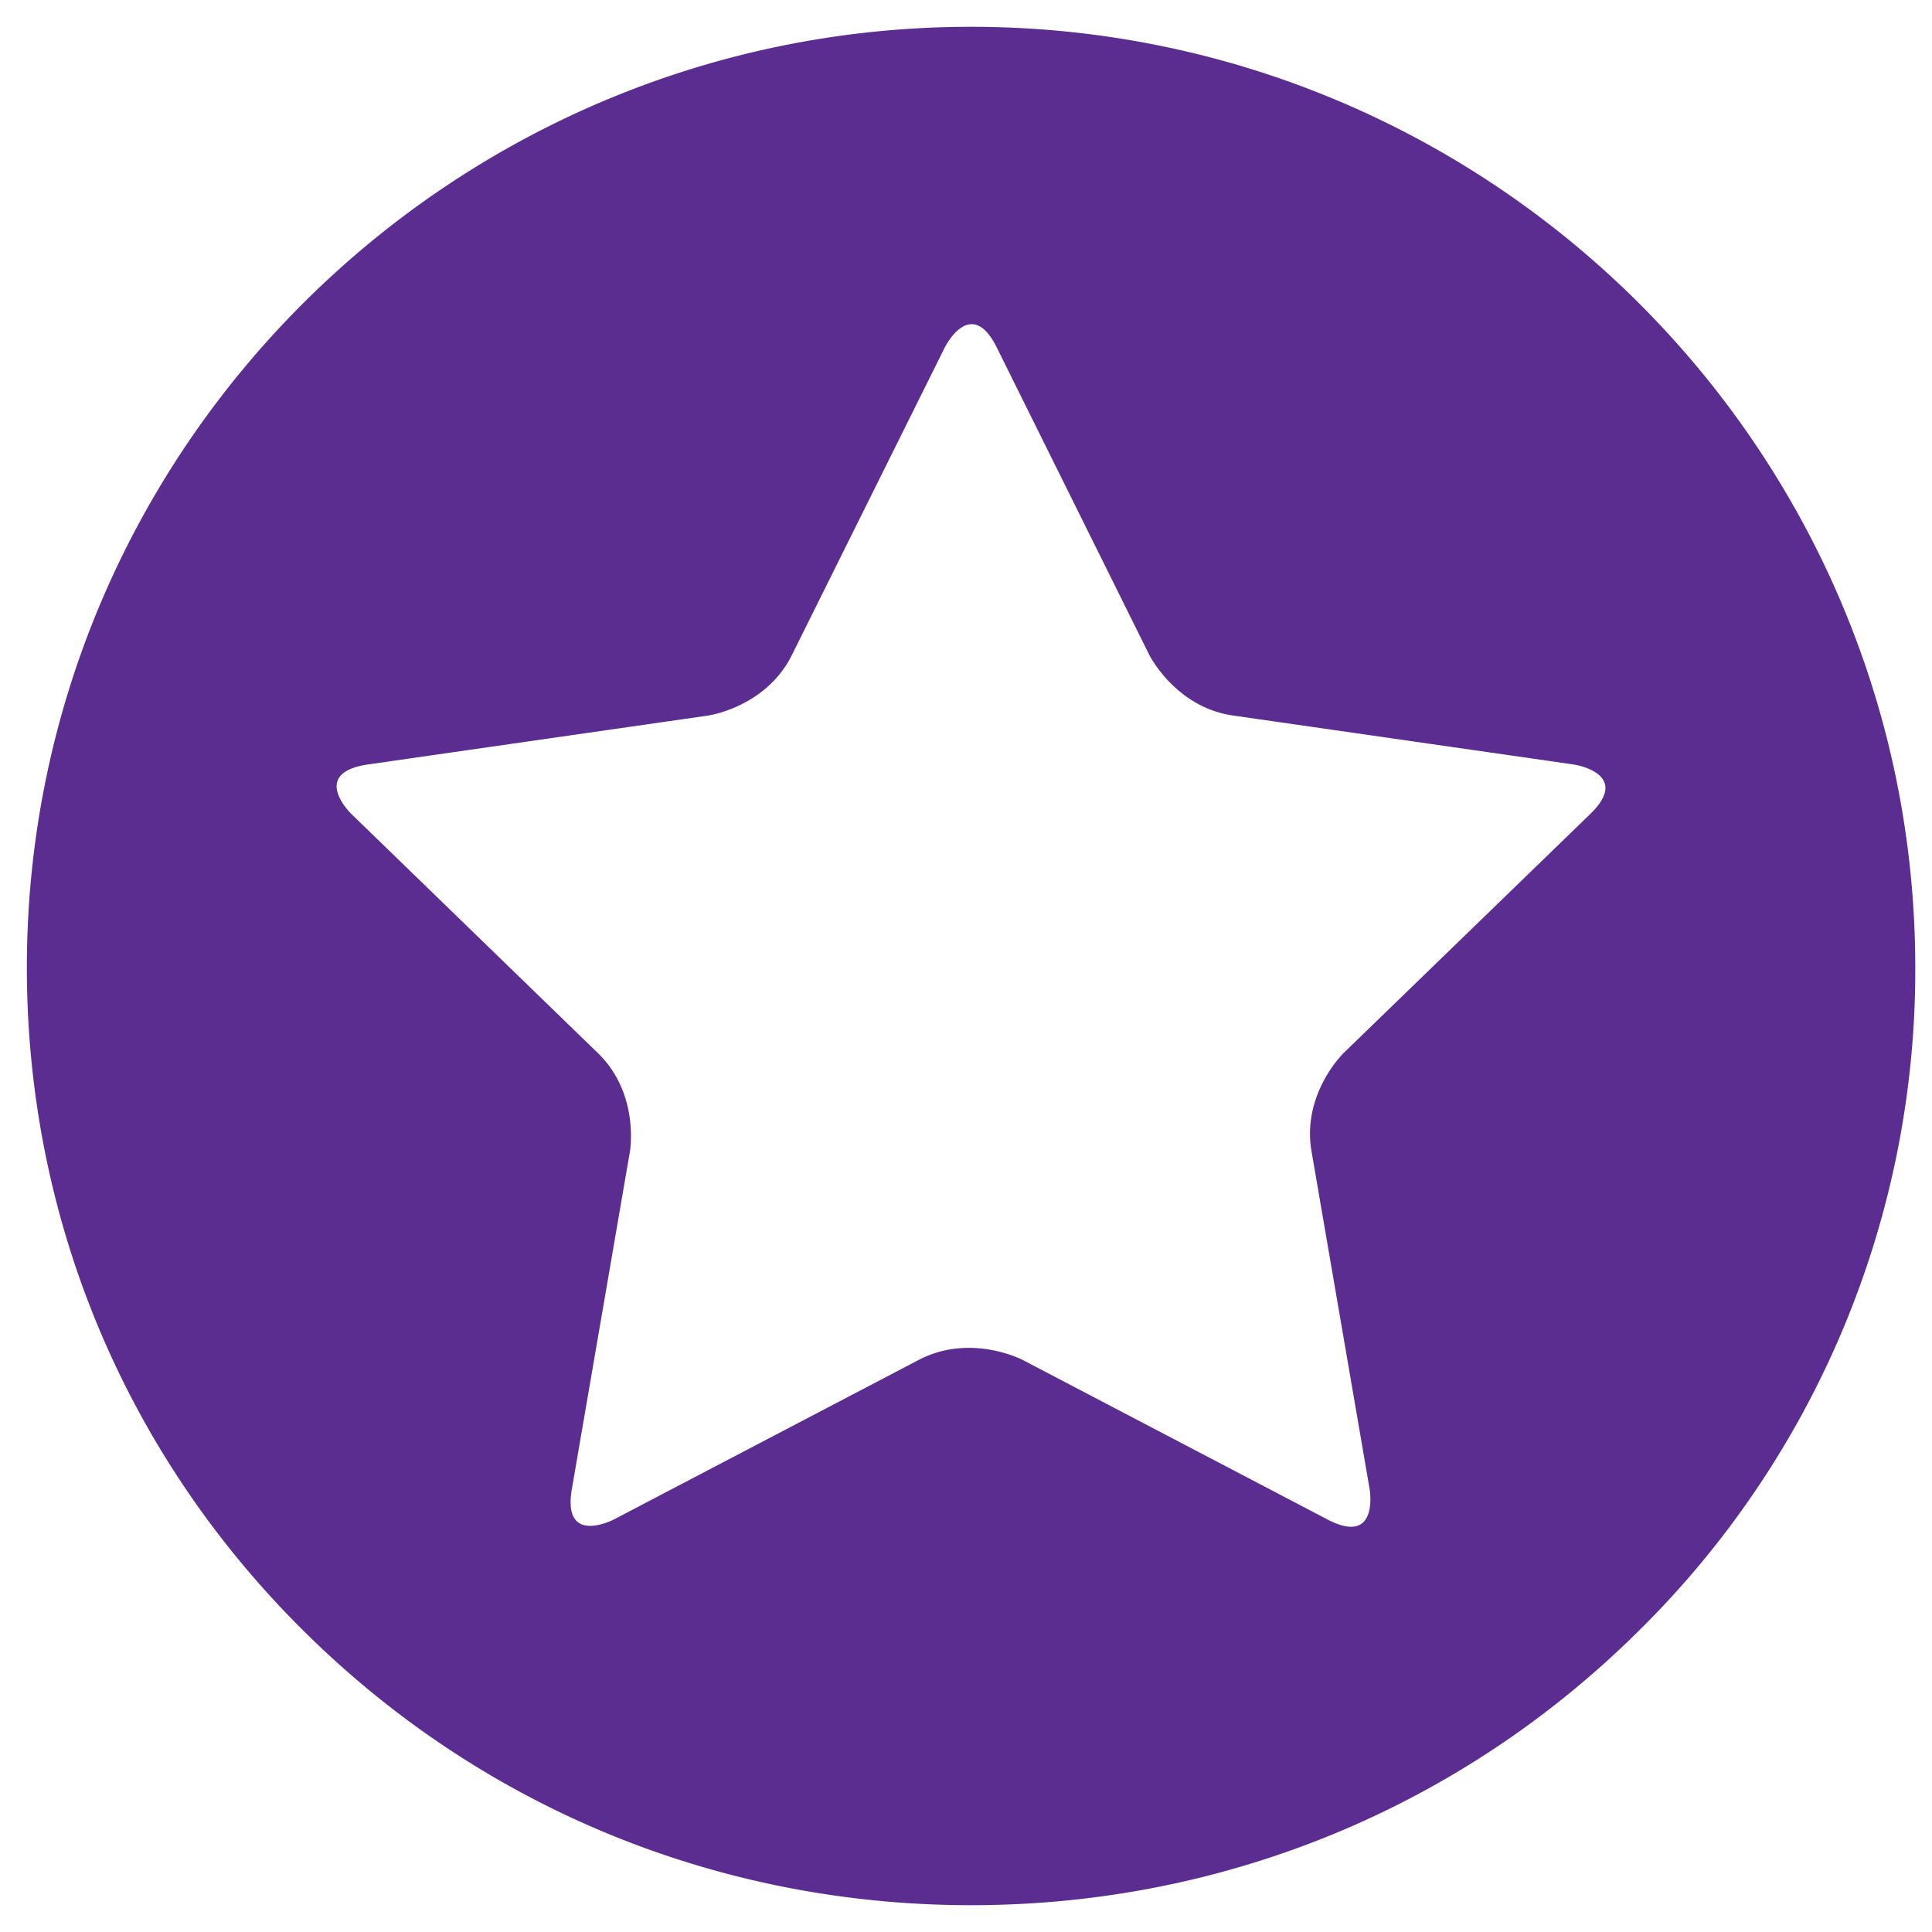 <?xml version="1.0" encoding="UTF-8"?>
<svg xmlns="http://www.w3.org/2000/svg" viewBox="0 0 32 32">
  <path d="M16.085.444C7.461.444.445 7.433.445 16.028c0 4.152 1.627 8.055 4.583 10.984 2.95 2.93 6.878 4.544 11.057 4.544 4.18 0 8.104-1.614 11.058-4.544a15.368 15.368 0 0 0 4.58-10.984c0-8.595-7.017-15.584-15.638-15.584m10.254 13.039l-4.086 3.96s-.695.675-.53 1.627l.962 5.592s.166.956-.698.505l-5.046-2.641s-.862-.453-1.727 0l-5.046 2.641s-.86.45-.696-.505l.962-5.592s.165-.952-.531-1.628l-4.083-3.96s-.698-.673.266-.819l5.642-.811s.964-.136 1.393-1.012l2.527-5.084s.43-.87.862 0l2.522 5.084s.433.876 1.396 1.012l5.641.811s.965.146.27.82" fill="#5C2D91" fill-rule="evenodd"></path>
</svg>
